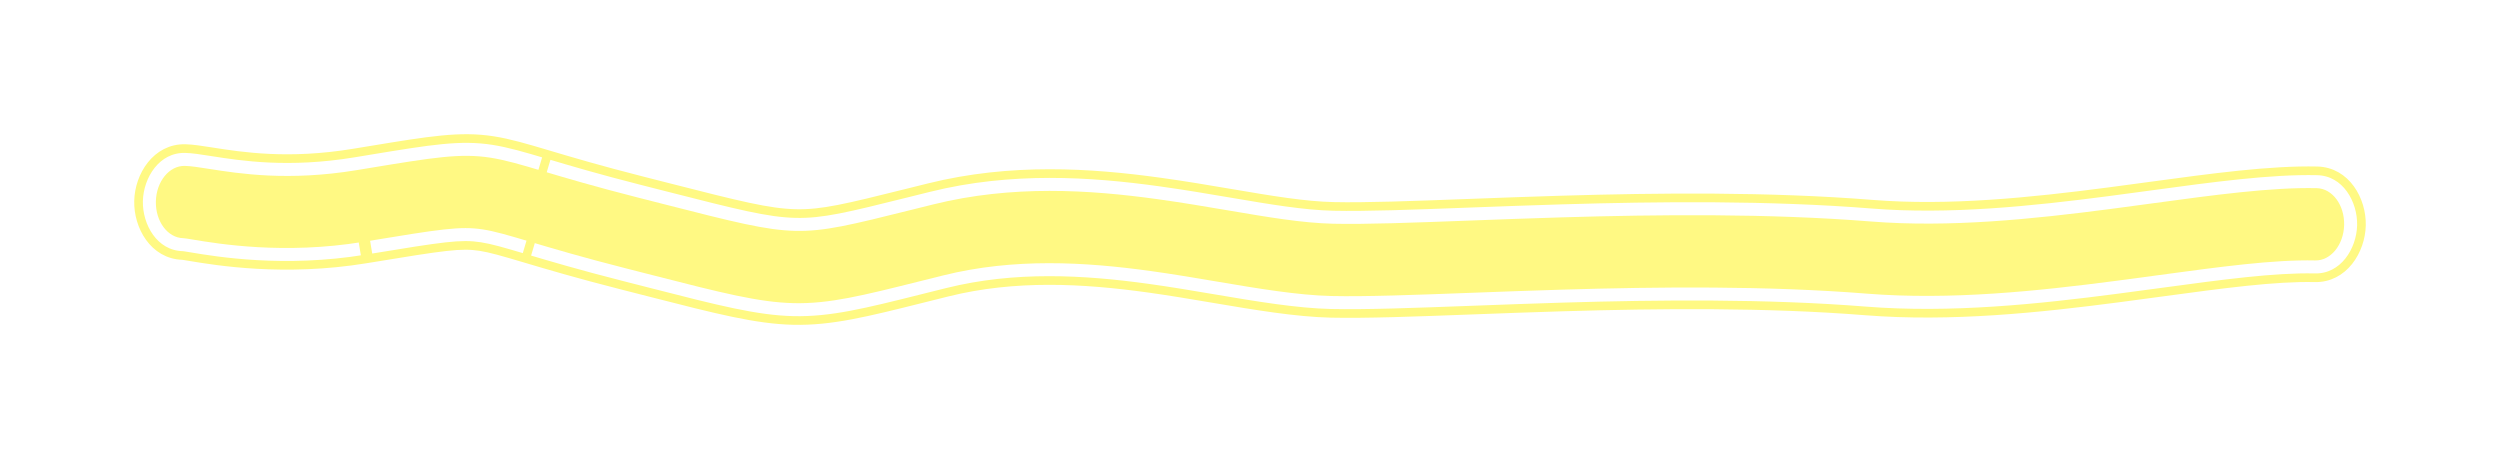 <?xml version="1.0" encoding="UTF-8"?> <svg xmlns="http://www.w3.org/2000/svg" width="1155" height="213" viewBox="0 0 1155 213" fill="none"> <g filter="url(#filter0_f_98_926)"> <path fill-rule="evenodd" clip-rule="evenodd" d="M421.32 96.886C424.406 96.117 427.683 95.299 431.174 94.433C467.625 85.392 503.192 87.635 534.816 92.023C546.532 93.65 557.431 95.505 567.616 97.239C585.797 100.335 601.702 103.043 615.922 103.365C630.904 103.705 652.655 102.888 678.78 101.908C691.98 101.412 706.297 100.875 721.421 100.423C766.061 99.091 817.031 98.55 864.382 102.328C900.658 105.223 939.148 101.241 975.251 96.522C981.608 95.692 987.922 94.832 994.151 93.984C1022.69 90.099 1049.44 86.457 1070.35 86.931C1077.54 87.094 1083.2 94.702 1082.99 103.923C1082.78 113.145 1076.78 120.489 1069.6 120.326C1050.45 119.893 1025.8 123.24 997.323 127.106C990.933 127.974 984.351 128.868 977.596 129.75C941.367 134.486 901.042 138.742 862.471 135.664C816.263 131.977 766.192 132.488 721.729 133.815C707.232 134.247 693.253 134.771 680.191 135.261C653.568 136.259 630.761 137.114 615.165 136.76C599.542 136.407 581.049 133.275 561.732 130.005C551.853 128.332 541.76 126.623 531.724 125.231C501.059 120.975 468.505 119.12 435.834 127.224C432.094 128.152 428.559 129.036 425.207 129.876C398.294 136.614 383.066 140.426 366.712 140.056C350.573 139.69 333.218 135.248 301.709 127.182C297.791 126.179 293.653 125.12 289.272 124.005C269.045 118.861 255.325 114.78 245.159 111.757L244.901 111.68C234.527 108.594 228.584 106.855 223.088 106.001C212.577 104.368 203.476 105.865 169.014 111.533L167.723 111.745C131.31 117.733 100.776 112.634 89.214 110.704C86.886 110.315 85.328 110.054 84.645 110.039C77.459 109.876 71.803 102.268 72.012 93.047C72.221 83.825 78.216 76.481 85.402 76.644C88.205 76.707 91.945 77.296 96.635 78.033C110.678 80.242 133.241 83.791 164.703 78.617C166.745 78.281 168.712 77.956 170.61 77.643C200.136 72.77 212.7 70.697 226.508 72.842C233.586 73.942 240.925 76.125 250.669 79.023L251.305 79.213C261.395 82.213 274.795 86.199 294.614 91.24C298.689 92.276 302.522 93.255 306.136 94.178C339.03 102.578 353.806 106.351 367.468 106.661C380.912 106.965 393.149 103.913 421.32 96.886Z" fill="#FFF983"></path> <path d="M242.878 119.426L245.159 111.757L242.878 119.426L242.88 119.426C253.076 122.459 266.917 126.576 287.3 131.76C291.671 132.871 295.799 133.928 299.715 134.93L299.725 134.933L300.867 135.225C331.315 143.02 349.472 147.668 366.531 148.055C383.967 148.449 400.154 144.397 426.159 137.885L427.15 137.637C430.503 136.798 434.029 135.915 437.76 134.99C468.971 127.248 500.34 128.953 530.625 133.156C540.522 134.529 550.498 136.218 560.396 137.894L560.82 137.965C579.816 141.182 598.778 144.392 614.984 144.759C630.821 145.118 653.808 144.256 680.193 143.267L680.491 143.256C693.556 142.767 707.506 142.244 721.968 141.812C766.36 140.487 816.077 139.989 861.835 143.64C901.311 146.79 942.358 142.425 978.633 137.684C985.408 136.798 992.007 135.902 998.391 135.036L998.399 135.035C1027.12 131.135 1051.05 127.909 1069.42 128.325C1082.76 128.628 1090.72 115.772 1090.99 104.105C1091.25 92.437 1083.88 79.235 1070.54 78.932C1048.99 78.444 1021.73 82.154 993.622 85.981L993.072 86.056C986.839 86.905 980.546 87.761 974.214 88.589C938.155 93.302 900.389 97.175 865.019 94.353C817.218 90.538 765.892 91.092 721.182 92.426C706.028 92.878 691.686 93.417 678.493 93.912L678.479 93.912C652.241 94.897 630.784 95.699 616.103 95.366C602.588 95.06 587.31 92.477 568.959 89.352L568.915 89.344C558.754 87.614 547.754 85.741 535.915 84.099C503.909 79.657 467.158 77.264 429.248 86.668C425.751 87.535 422.469 88.353 419.384 89.123C390.808 96.251 379.773 98.936 367.649 98.662C355.131 98.378 341.442 94.936 308.116 86.426C304.502 85.503 300.665 84.523 296.586 83.486C276.924 78.485 263.645 74.536 253.586 71.544L252.95 71.354L250.668 79.023L252.95 71.354L252.552 71.236C243.139 68.436 235.352 66.12 227.737 64.936C212.654 62.593 198.862 64.87 170.872 69.49L169.307 69.749C167.409 70.062 165.444 70.386 163.405 70.722C133.227 75.685 111.682 72.3 97.879 70.13L97.415 70.056C93.117 69.38 88.929 68.721 85.583 68.645C72.237 68.343 64.278 81.198 64.013 92.865C63.75 104.493 71.068 117.645 84.327 118.034C84.343 118.036 84.364 118.038 84.388 118.041C84.543 118.059 84.778 118.091 85.119 118.143C85.808 118.247 86.709 118.397 87.897 118.595L87.941 118.603C99.719 120.57 131.3 125.843 169.021 119.64L167.724 111.756L169.021 119.64L170.312 119.428L169.014 111.533L170.312 119.428C205.447 113.649 212.942 112.522 221.859 113.907C226.705 114.66 232.068 116.21 242.62 119.349L242.878 119.426Z" stroke="#FFF983" stroke-width="4" stroke-linecap="round" stroke-linejoin="round"></path> </g> <defs> <filter id="filter0_f_98_926" x="0" y="0" width="1155" height="212.088" filterUnits="userSpaceOnUse" color-interpolation-filters="sRGB"> <feFlood flood-opacity="0" result="BackgroundImageFix"></feFlood> <feBlend mode="normal" in="SourceGraphic" in2="BackgroundImageFix" result="shape"></feBlend> <feGaussianBlur stdDeviation="7" result="effect1_foregroundBlur_98_926"></feGaussianBlur> </filter> </defs> </svg> 